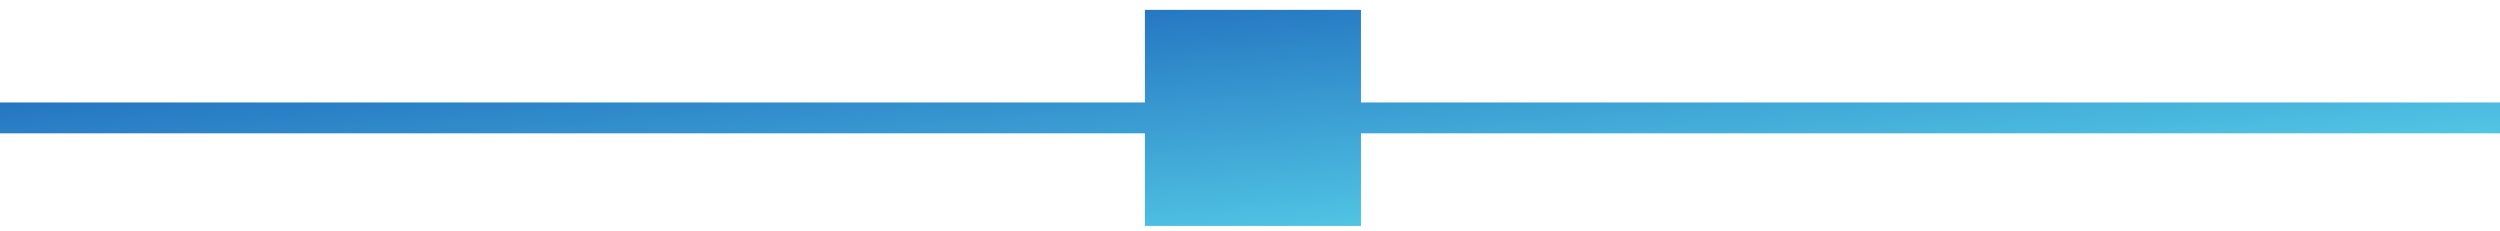 <svg xmlns="http://www.w3.org/2000/svg" width="162" height="15" viewBox="0 0 162 15">
    <defs>
        <linearGradient id="a" x1="0%" y1="0%" y2="100%">
            <stop offset="0%" stop-color="#1357B4"/>
            <stop offset="100%" stop-color="#63E4F1"/>
        </linearGradient>
    </defs>
    <path fill="url(#a)" fill-rule="evenodd" d="M777.19 172.64H851v2h-73.81v6h-14v-6H689v-2h74.19v-6h14v6z" transform="translate(-689 -166)"/>
</svg>
